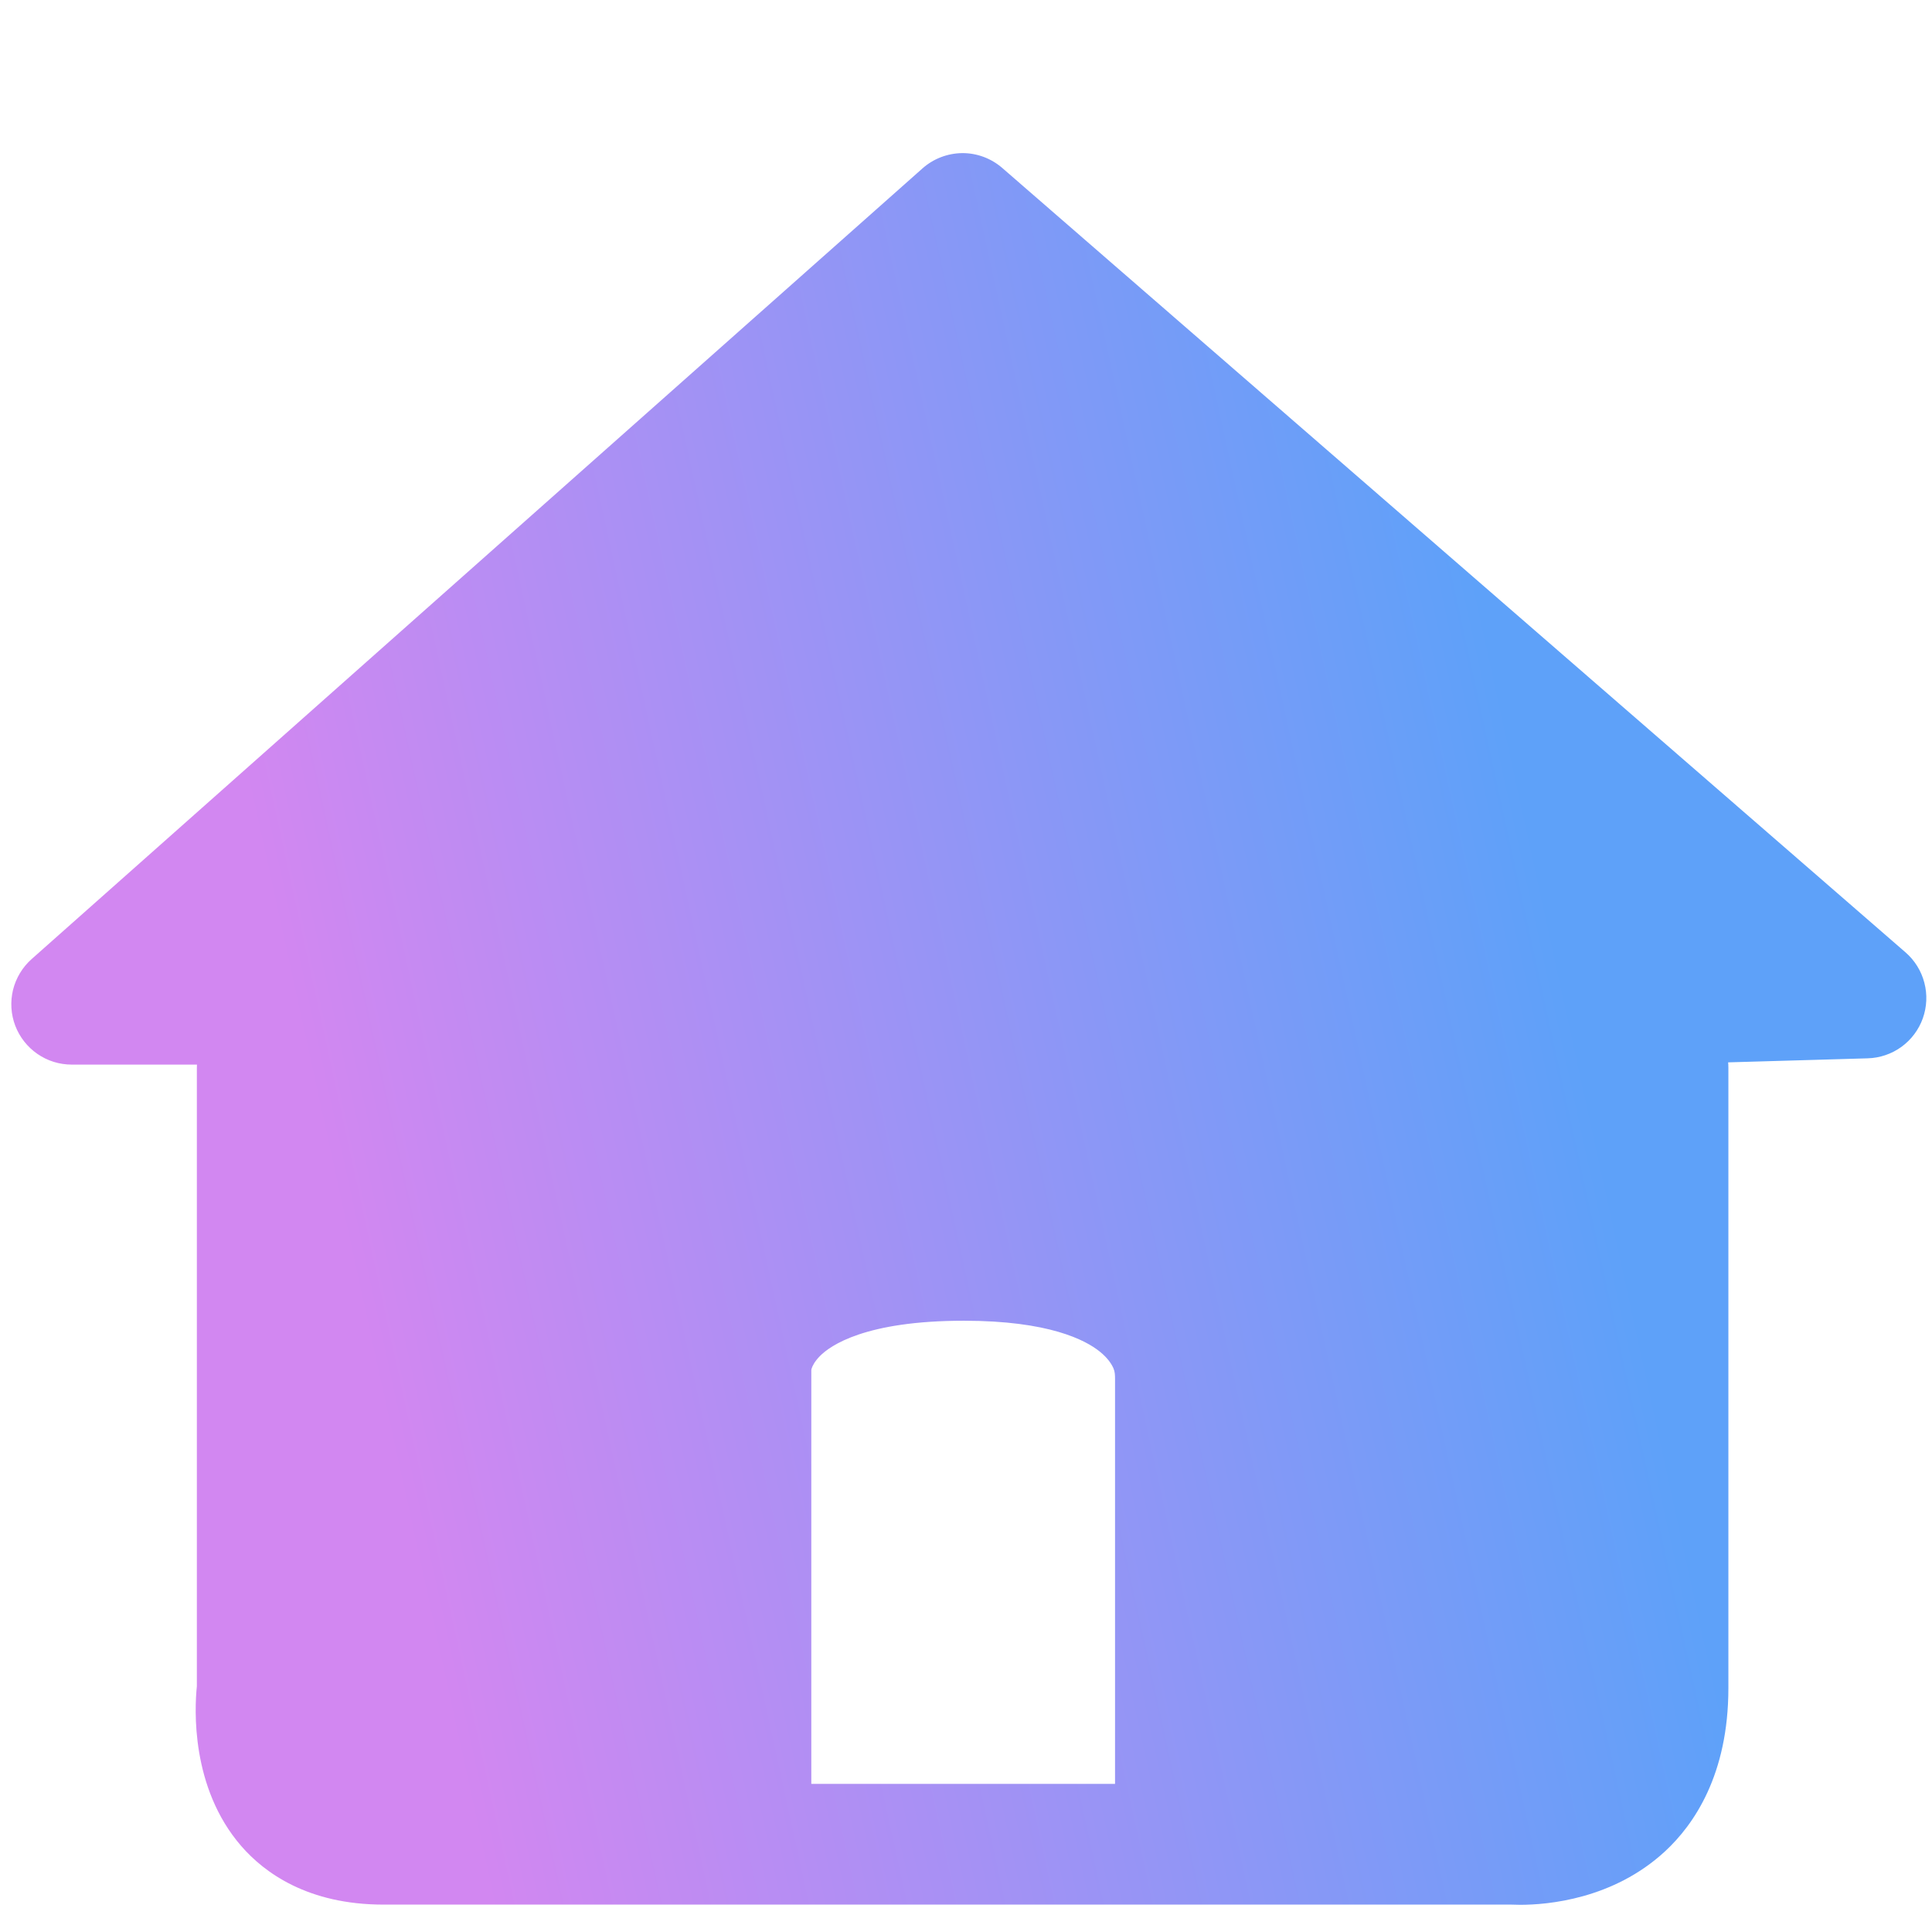 <svg width="28" height="28" viewBox="0 0 28 28" fill="none" xmlns="http://www.w3.org/2000/svg">
<g id="Frame">
<g id="Vector" filter="url(#filter0_i_2918_661)">
<path d="M22.031 26.606C22.031 26.606 22.031 26.606 22.031 26.606C21.988 26.606 21.945 26.605 21.903 26.603H5.558C4.463 26.603 3.833 26.142 3.497 25.755C2.761 24.907 2.82 23.758 2.853 23.439V14.483C2.853 14 3.245 13.608 3.728 13.608V13.608C4.211 13.608 4.603 14 4.603 14.483V23.506C4.603 23.541 4.6 23.576 4.595 23.61V23.61C4.574 23.785 4.572 24.328 4.822 24.611C4.874 24.671 5.035 24.853 5.558 24.853H21.973L21.993 24.855C22.052 24.857 22.604 24.867 22.95 24.539C23.181 24.32 23.299 23.959 23.299 23.465V14.475C23.299 13.992 23.69 13.6 24.174 13.6V13.6C24.657 13.6 25.049 13.992 25.049 14.475V23.465C25.049 24.719 24.55 25.444 24.131 25.831C23.378 26.527 22.425 26.606 22.031 26.606C22.031 26.606 22.031 26.606 22.031 26.606V26.606ZM3.728 14.429C3.728 14.429 3.728 14.429 3.728 14.429H1.039C0.861 14.429 0.688 14.375 0.542 14.274C0.396 14.173 0.284 14.03 0.221 13.865C0.158 13.699 0.147 13.518 0.189 13.345C0.232 13.173 0.326 13.017 0.458 12.9L13.37 1.44C13.529 1.299 13.734 1.221 13.947 1.219C14.159 1.218 14.365 1.295 14.525 1.434L27.617 12.803C27.75 12.919 27.845 13.072 27.889 13.242C27.934 13.412 27.926 13.592 27.867 13.758C27.808 13.924 27.7 14.068 27.557 14.172C27.415 14.275 27.244 14.333 27.068 14.338L24.199 14.421C23.967 14.428 23.742 14.342 23.573 14.182C23.404 14.023 23.306 13.803 23.299 13.571C23.292 13.339 23.378 13.114 23.537 12.945C23.697 12.777 23.916 12.678 24.148 12.671V12.671C24.371 12.665 24.47 12.388 24.302 12.242L14.62 3.834C14.241 3.505 13.677 3.508 13.301 3.842L3.631 12.423C3.531 12.513 3.594 12.679 3.728 12.679V12.679C3.96 12.679 4.183 12.771 4.347 12.935C4.511 13.099 4.603 13.322 4.603 13.554C4.603 13.786 4.511 14.009 4.347 14.173C4.183 14.337 3.96 14.429 3.728 14.429C3.728 14.429 3.728 14.429 3.728 14.429V14.429ZM11.02 25.736C10.922 25.736 10.826 25.717 10.737 25.68C10.647 25.643 10.566 25.588 10.497 25.52C10.429 25.451 10.374 25.37 10.337 25.28C10.3 25.191 10.281 25.095 10.281 24.998V18.822C10.281 18.689 10.315 18.142 10.829 17.619C11.452 16.986 12.509 16.665 13.97 16.665C15.41 16.665 16.455 16.99 17.078 17.632C17.604 18.175 17.638 18.745 17.637 18.897V24.974C17.637 25.17 17.559 25.358 17.421 25.496C17.282 25.635 17.094 25.712 16.898 25.712C16.703 25.712 16.515 25.635 16.376 25.496C16.238 25.358 16.16 25.17 16.16 24.974V18.982C16.16 18.931 16.158 18.879 16.138 18.833C16.112 18.772 16.057 18.684 15.941 18.59C15.734 18.422 15.203 18.141 13.97 18.141C12.541 18.141 12.033 18.5 11.881 18.655C11.807 18.731 11.775 18.795 11.762 18.836V18.836C11.759 18.846 11.758 18.856 11.758 18.867V24.998C11.758 25.095 11.739 25.191 11.702 25.28C11.665 25.37 11.61 25.451 11.542 25.52C11.473 25.588 11.392 25.643 11.302 25.68C11.213 25.717 11.117 25.736 11.02 25.736ZM11.211 19.852L11.009 24.474C10.985 25.03 10.511 25.459 9.955 25.429L5.341 25.177C4.836 25.149 4.432 24.75 4.398 24.245L3.992 18.183L4.11 14.262C4.121 13.896 3.889 13.567 3.541 13.454V13.454C2.938 13.259 2.772 12.485 3.241 12.06L13.259 2.976C13.635 2.636 14.206 2.63 14.588 2.963L24.658 11.748C25.102 12.135 25.117 12.819 24.691 13.225L24.598 13.314C24.412 13.491 24.302 13.733 24.289 13.989L23.822 23.586C23.818 23.666 23.805 23.746 23.782 23.823L23.557 24.578C23.434 24.989 23.063 25.276 22.634 25.291L18.235 25.448C17.679 25.468 17.214 25.031 17.2 24.476L17.117 21.41L16.788 19.062C16.754 18.814 16.627 18.587 16.433 18.428L16.177 18.217C16.04 18.106 15.877 18.032 15.703 18.003L14.589 17.821C14.507 17.807 14.423 17.804 14.339 17.812L12.606 17.965L12.2 18.023C11.759 18.085 11.414 18.431 11.351 18.871L11.211 19.852Z" fill="url(#paint0_linear_2918_661)"/>
</g>
</g>
<defs>
<filter id="filter0_i_2918_661" x="0.164" y="1.219" width="27.754" height="26.386" filterUnits="userSpaceOnUse" color-interpolation-filters="sRGB">
<feFlood flood-opacity="0" result="BackgroundImageFix"/>
<feBlend mode="normal" in="SourceGraphic" in2="BackgroundImageFix" result="shape"/>
<feColorMatrix in="SourceAlpha" type="matrix" values="0 0 0 0 0 0 0 0 0 0 0 0 0 0 0 0 0 0 127 0" result="hardAlpha"/>
<feOffset dy="1"/>
<feGaussianBlur stdDeviation="1"/>
<feComposite in2="hardAlpha" operator="arithmetic" k2="-1" k3="1"/>
<feColorMatrix type="matrix" values="0 0 0 0 1 0 0 0 0 1 0 0 0 0 1 0 0 0 0.45 0"/>
<feBlend mode="normal" in2="shape" result="effect1_innerShadow_2918_661"/>
</filter>
<linearGradient id="paint0_linear_2918_661" x1="21.673" y1="8.624" x2="4.015" y2="12.485" gradientUnits="userSpaceOnUse">
<stop stop-color="#5EA1F9"/>
<stop offset="1" stop-color="#D287F1"/>
</linearGradient>
</defs>
</svg>
